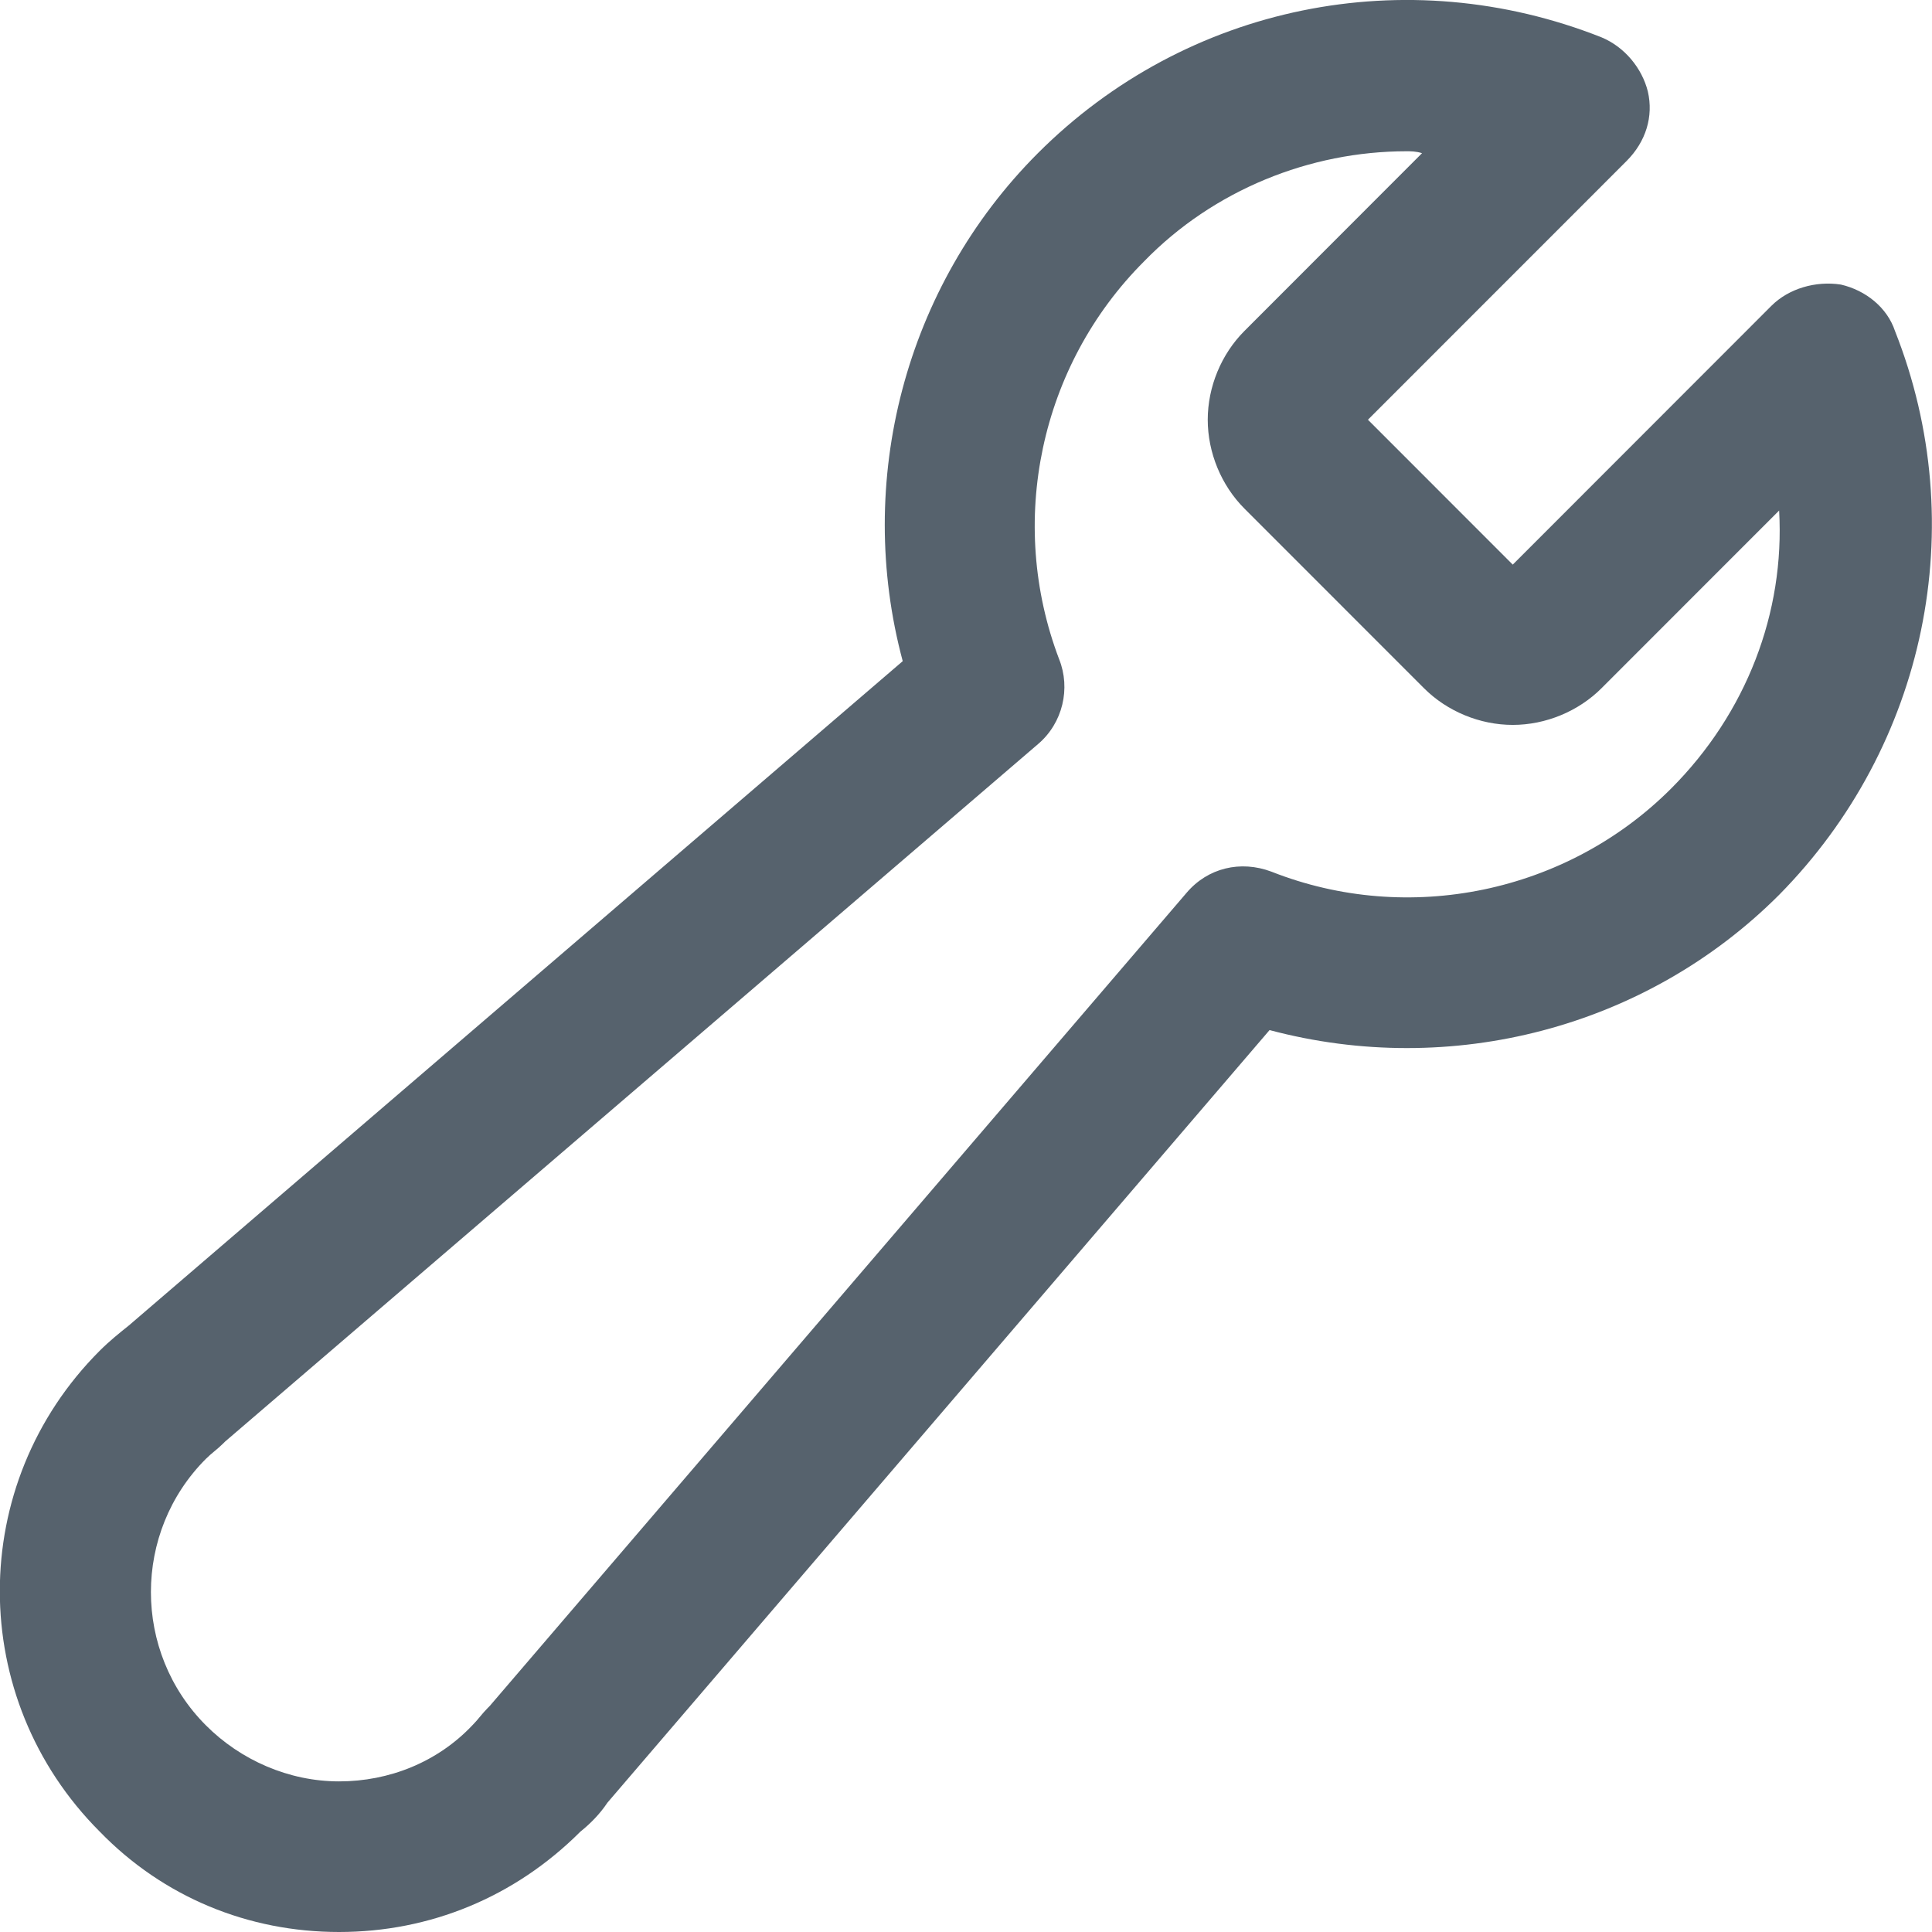<svg width="24" height="24" viewBox="0 0 24 24" fill="none" xmlns="http://www.w3.org/2000/svg">
<path d="M4.212 24C3.085 24 2.03 23.568 1.239 22.753C-0.416 21.097 -0.416 18.434 1.239 16.779C1.359 16.659 1.479 16.563 1.599 16.467L11.214 8.213C10.615 5.982 11.238 3.559 12.893 1.903C14.739 0.056 17.473 -0.496 19.895 0.464C20.183 0.584 20.398 0.848 20.47 1.136C20.542 1.447 20.446 1.759 20.207 1.999L16.993 5.214L18.792 7.014L22.005 3.799C22.221 3.583 22.557 3.487 22.868 3.535C23.18 3.607 23.444 3.823 23.54 4.111C24.499 6.534 23.924 9.269 22.101 11.116C20.446 12.772 18.024 13.396 15.771 12.796L7.546 22.393C7.45 22.537 7.33 22.657 7.21 22.753C6.395 23.568 5.339 24 4.212 24ZM17.473 1.879C16.274 1.879 15.075 2.359 14.212 3.247C12.917 4.542 12.509 6.486 13.157 8.189C13.301 8.549 13.205 8.981 12.893 9.245L2.798 17.906L2.774 17.93C2.702 18.002 2.63 18.05 2.558 18.122C1.647 19.034 1.647 20.521 2.558 21.433C2.989 21.865 3.589 22.129 4.212 22.129C4.836 22.129 5.435 21.889 5.867 21.433C5.939 21.361 5.987 21.289 6.059 21.217L6.083 21.193L14.739 11.092C15.003 10.78 15.411 10.684 15.794 10.828C17.497 11.5 19.463 11.092 20.758 9.797C21.693 8.861 22.173 7.613 22.101 6.342L19.895 8.549C19.607 8.837 19.2 9.005 18.792 9.005C18.384 9.005 17.977 8.837 17.689 8.549L15.459 6.318C15.171 6.03 15.003 5.622 15.003 5.214C15.003 4.806 15.171 4.399 15.459 4.111L17.665 1.903C17.593 1.879 17.521 1.879 17.473 1.879Z" fill="#56626D"/>
</svg>
